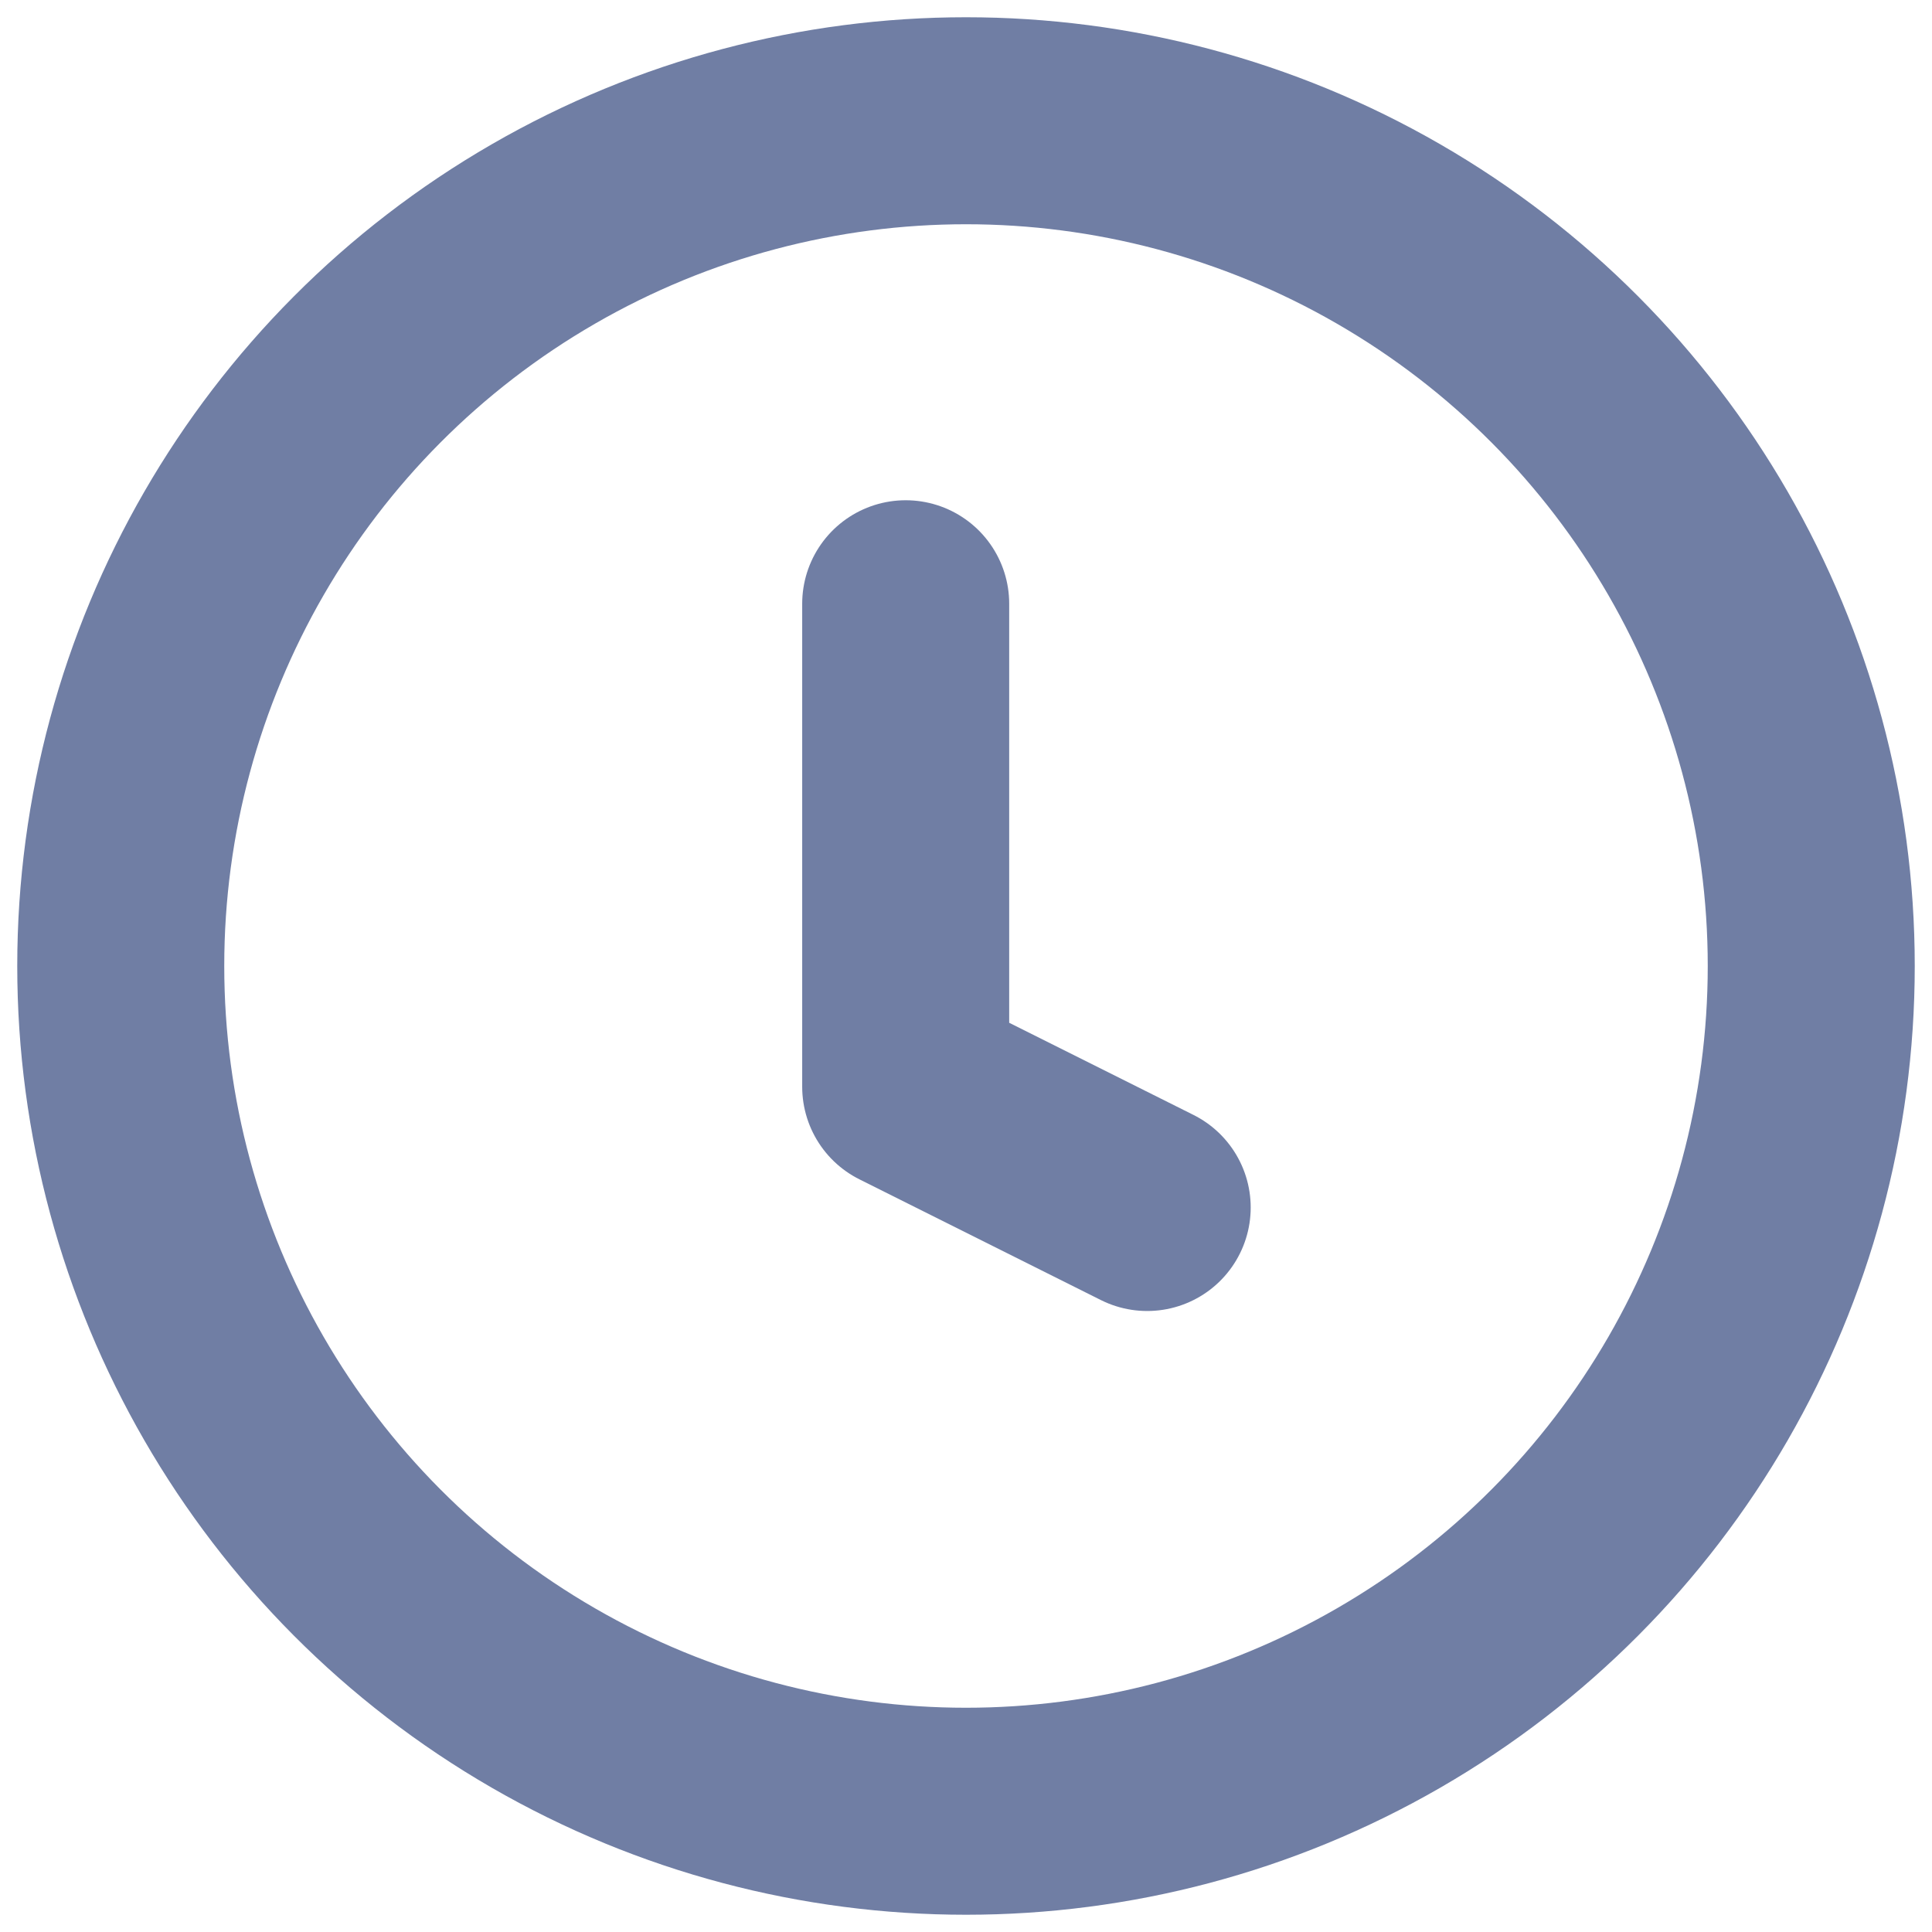 <?xml version="1.0" encoding="UTF-8"?>
<svg width="14px" height="14px" viewBox="0 0 14 14" version="1.1" xmlns="http://www.w3.org/2000/svg" xmlns:xlink="http://www.w3.org/1999/xlink">
    <title>2D2F7B38-0211-4C34-A2BF-7B0620D1BCFD</title>
    <g id="Processing-result" stroke="none" stroke-width="1" fill="none" fill-rule="evenodd">
        <g id="processing-result-3" transform="translate(-975, -245)">
            <g id="Group-12" transform="translate(282, 245)">
                <g id="clock" transform="translate(693, 0)">
                    <rect id="Rectangle-Copy-6" x="0" y="0" width="14" height="14"></rect>
                    <g id="Group" transform="translate(0.875, 0.875)" stroke="#707EA4" stroke-width="1.5">
                        <circle id="Oval-Copy-4" cx="6.125" cy="6.125" r="6.125"></circle>
                        <polyline id="Path-3" stroke-linecap="round" stroke-linejoin="round" points="5.688 3.5 5.688 7 7.438 7.875"></polyline>
                    </g>
                </g>
            </g>
        </g>
    </g>
</svg>